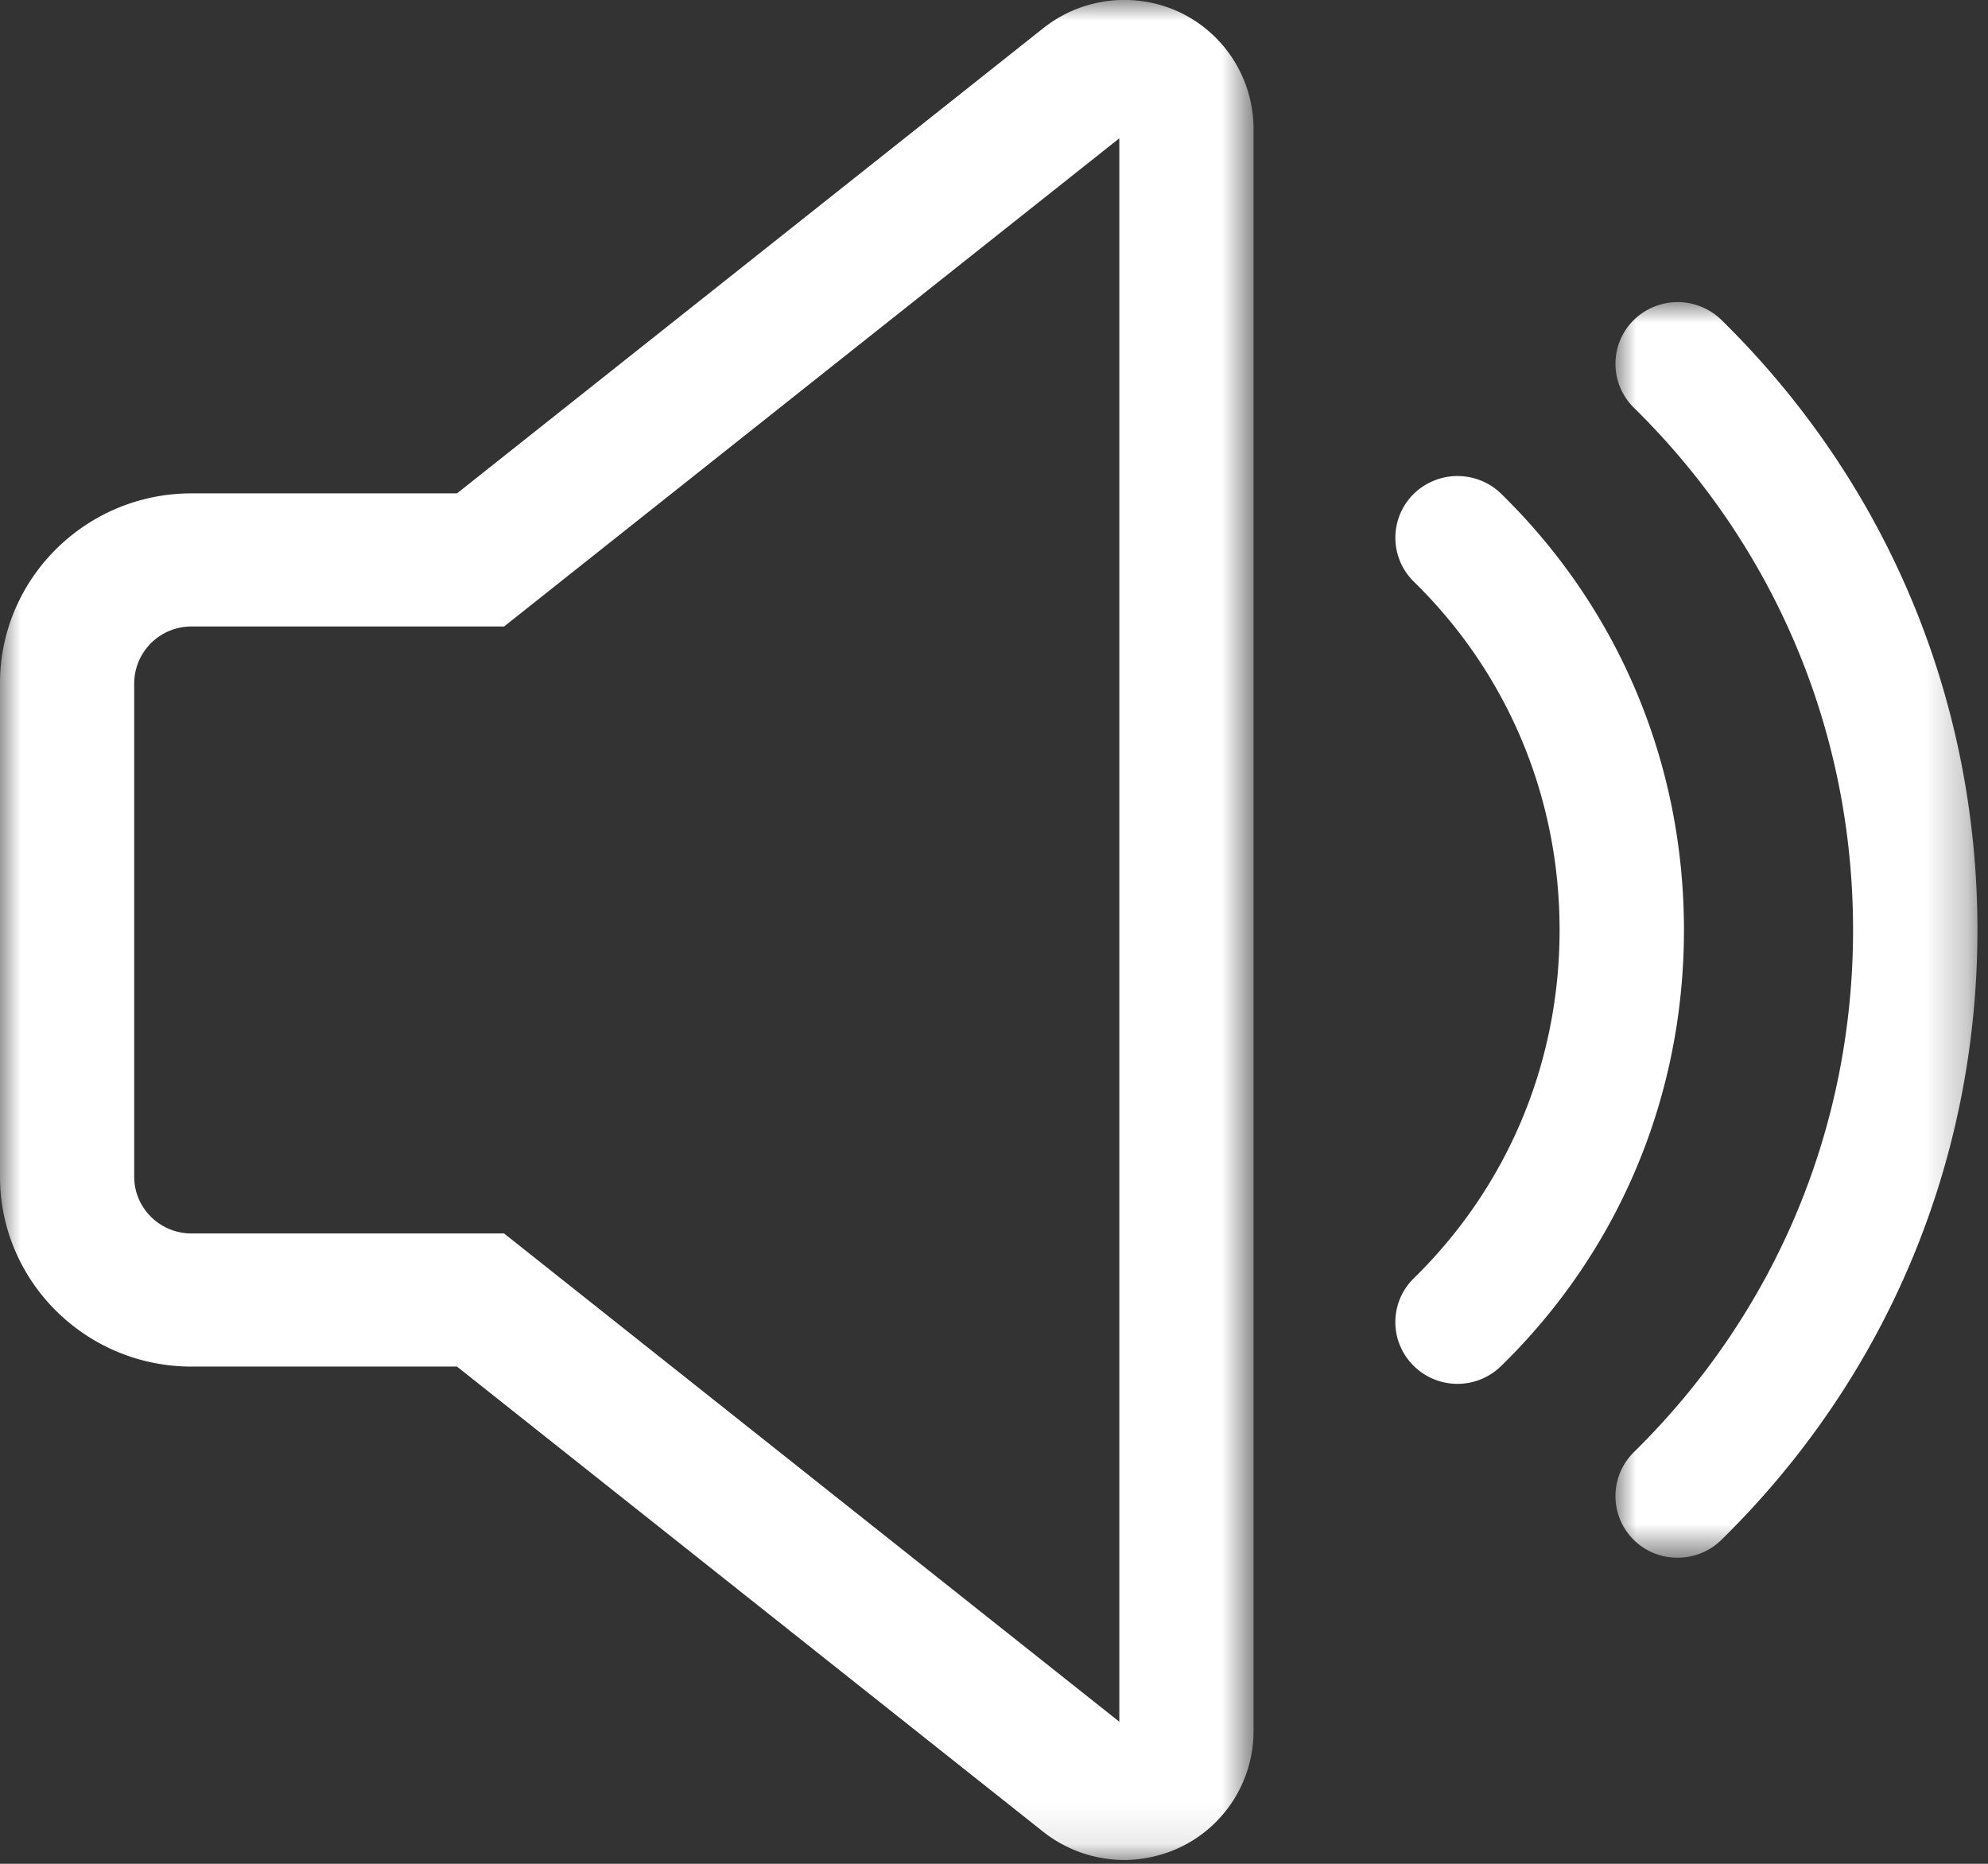 <svg xmlns="http://www.w3.org/2000/svg" xmlns:xlink="http://www.w3.org/1999/xlink" width="48" height="45"><rect width="100%" height="100%" fill="#333333" stroke="none"/><defs><path id="a" d="M0 0h30.267v44.908H0z"/><path id="c" d="M0 0h8.74v30.316H0z"/></defs><g fill="none" fill-rule="evenodd"><g><mask id="b" fill="#fff"><use xlink:href="#a"/></mask><path fill="#FFF" d="M4.623 15.126a1.38 1.38 0 0 0-1.383 1.371V28.41c0 .756.62 1.371 1.383 1.371h7.548L27.026 41.57V3.339L12.171 15.126zm22.523 29.782a3.17 3.17 0 0 1-1.946-.672L11.034 32.995h-6.41C2.073 32.995 0 30.938 0 28.41V16.497c0-2.528 2.074-4.585 4.623-4.585h6.411L25.197.675a3.15 3.15 0 0 1 3.297-.374l.01.005a3.12 3.12 0 0 1 1.763 2.788v38.718a3.11 3.11 0 0 1-1.769 2.788 3.2 3.2 0 0 1-1.352.308" mask="url(#b)"/></g><path fill="#FFF" d="M36.247 11.922a1.513 1.513 0 0 0-2.122.012 1.485 1.485 0 0 0 .011 2.109c2.27 2.221 3.52 5.209 3.52 8.41s-1.25 6.189-3.52 8.41a1.48 1.48 0 0 0-.011 2.106 1.504 1.504 0 0 0 2.122.01c2.847-2.78 4.412-6.52 4.412-10.526s-1.565-7.746-4.412-10.53"/><g transform="translate(39.005 7.294)"><mask id="d" fill="#fff"><use xlink:href="#c"/></mask><path fill="#FFF" d="M2.56.432A1.513 1.513 0 0 0 .434.441a1.485 1.485 0 0 0 .008 2.106c3.415 3.356 5.295 7.835 5.295 12.613S3.857 24.412.442 27.77A1.487 1.487 0 0 0 1.5 30.315a1.5 1.5 0 0 0 1.06-.432c3.988-3.916 6.18-9.146 6.18-14.724C8.74 9.58 6.548 4.35 2.56.432" mask="url(#d)"/></g></g></svg>
